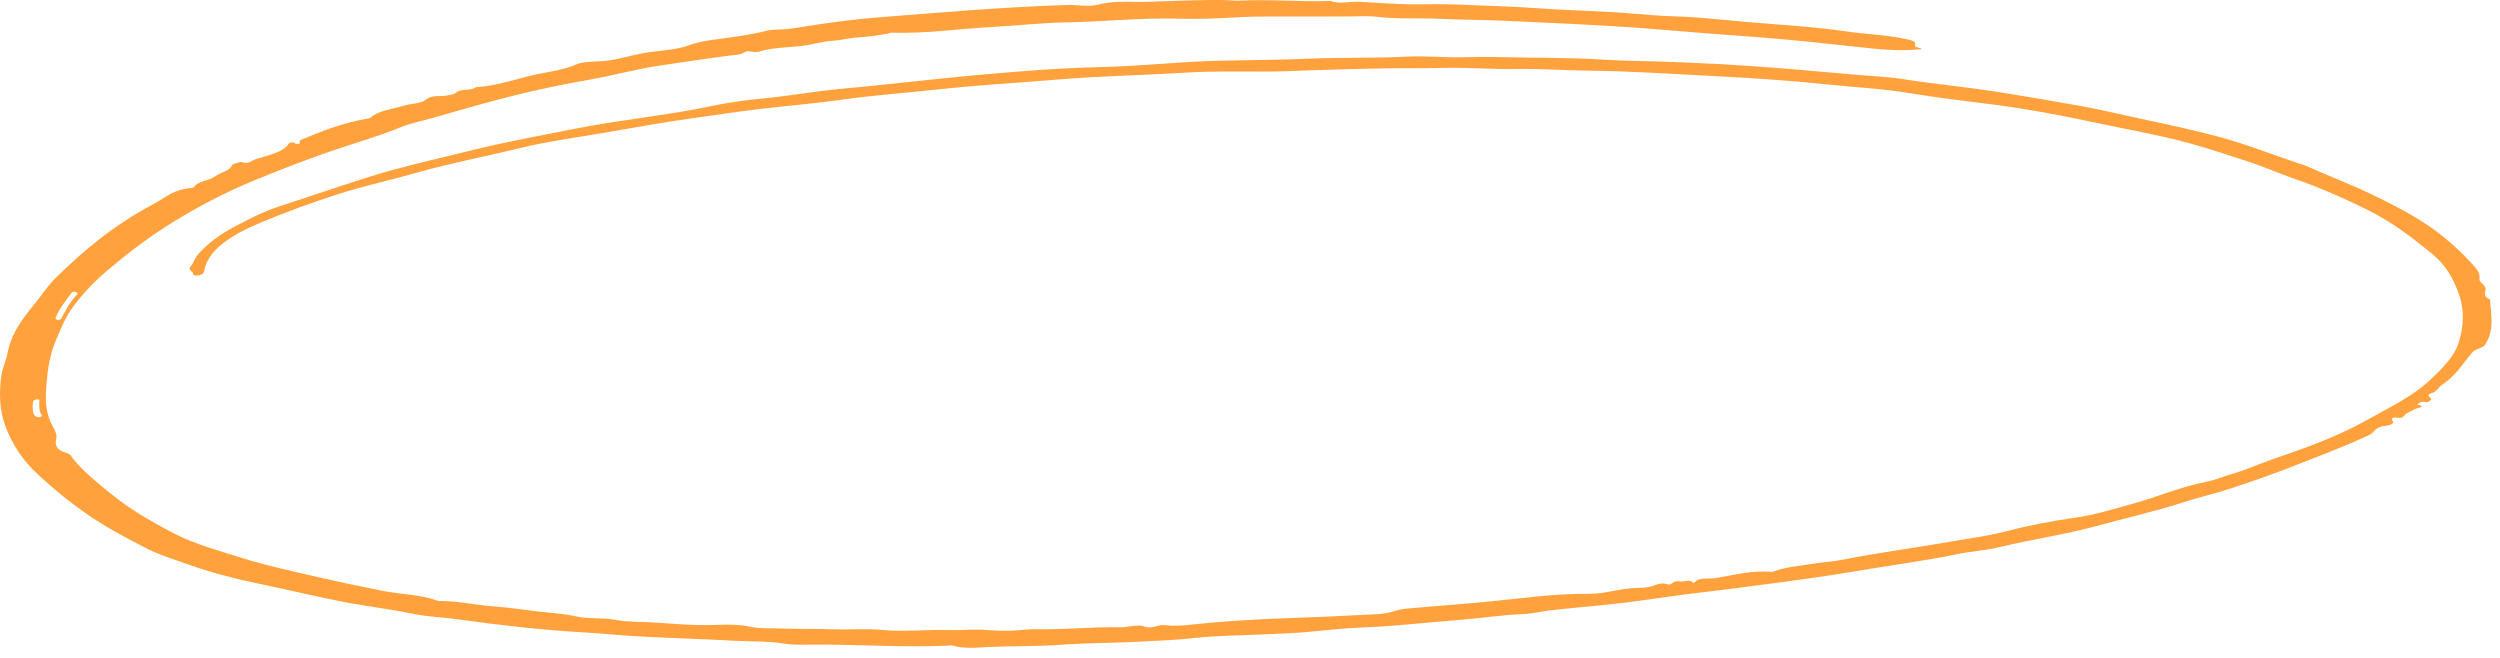 <svg width="228" height="60" viewBox="0 0 228 60" fill="none" xmlns="http://www.w3.org/2000/svg">
<path d="M2.983 37.006C2.983 36.972 2.975 36.787 3.025 36.597C3.042 36.538 3.194 36.453 3.317 36.424C3.519 36.373 3.595 36.479 3.591 36.542C3.578 36.993 3.523 37.449 3.81 37.875C3.857 37.947 3.73 38.052 3.553 38.048C3.426 38.048 3.266 37.993 3.207 37.938C2.975 37.702 3.009 37.428 2.975 37.01M5.055 29.049C5.325 28.239 5.966 27.475 6.531 26.703C6.59 26.623 6.776 26.572 6.907 26.627C7.004 26.669 7.109 26.779 7.063 26.826C6.346 27.547 6.004 28.311 5.574 29.066C5.527 29.15 5.371 29.197 5.211 29.167C5.135 29.154 5.105 29.091 5.055 29.049ZM175.255 4.46C175.035 4.309 174.588 4.317 174.643 4.178C174.82 3.718 174.246 3.65 173.605 3.52C171.934 3.174 170.082 3.115 168.352 2.861C165.386 2.427 162.269 2.262 159.206 1.996C157.779 1.874 156.366 1.722 154.932 1.608C153.493 1.494 152.025 1.49 150.59 1.376C149.624 1.3 148.645 1.208 147.666 1.144C145.194 0.98 142.675 0.937 140.22 0.752C137.912 0.575 135.558 0.537 133.229 0.427C131.98 0.368 130.672 0.381 129.39 0.393C127.533 0.414 125.753 0.254 123.955 0.161C123.095 0.115 122.124 0.41 121.369 0.085C118.559 0.191 115.83 -0.084 113.011 0.06C112.594 0.081 112.18 0.018 111.758 0.009C109.434 -0.037 107.088 0.102 104.755 0.161C104.383 0.17 104.008 0.178 103.641 0.17C102.472 0.144 101.287 0.127 100.164 0.419C99.186 0.672 98.325 0.423 97.401 0.452C91.511 0.634 85.634 1.153 79.77 1.613C78.12 1.743 76.403 1.971 74.724 2.212C73.382 2.401 72.032 2.714 70.606 2.709C70.167 2.709 69.686 2.874 69.23 2.971C68.02 3.224 66.783 3.401 65.526 3.562C64.59 3.68 63.678 3.811 62.771 4.148C61.919 4.465 60.67 4.591 59.594 4.709C58.345 4.844 57.274 5.182 56.114 5.414C55.535 5.528 55 5.583 54.405 5.604C53.789 5.629 53.013 5.671 52.574 5.87C51.207 6.477 49.498 6.599 47.996 7C46.524 7.393 45.051 7.848 43.38 7.954C42.996 8.321 42.043 8.038 41.583 8.456C41.389 8.629 40.655 8.772 40.102 8.76C39.562 8.747 39.132 8.844 38.853 9.08C38.389 9.473 37.529 9.422 36.883 9.624C35.812 9.954 34.508 10.072 33.82 10.713C33.757 10.772 33.559 10.81 33.411 10.835C31.268 11.219 29.47 11.911 27.711 12.645C27.437 12.759 27.255 12.814 27.361 13.008C27.399 13.08 27.078 13.198 26.905 13.076C26.648 12.898 26.378 13.021 26.31 13.126C25.842 13.886 24.488 14.152 23.349 14.506C22.99 14.616 22.695 15.012 22.02 14.78C21.91 14.742 21.184 14.966 21.146 15.08C20.994 15.573 20.07 15.738 19.615 16.084C19.1 16.476 18.003 16.535 17.716 17.029C17.691 17.071 17.573 17.13 17.492 17.139C15.792 17.274 15.083 18.033 14.037 18.586C10.253 20.598 7.536 22.936 5.067 25.357C4.24 26.172 3.743 27.036 3.038 27.863C2.435 28.576 1.92 29.289 1.498 30.023C1.072 30.766 0.819 31.504 0.671 32.264C0.54 32.935 0.207 33.601 0.118 34.285C-0.084 35.833 -0.067 37.356 0.49 38.854C1.072 40.415 1.992 41.917 3.447 43.259C5.422 45.081 7.607 46.841 10.341 48.397C11.345 48.967 12.4 49.515 13.451 50.056C14.51 50.596 15.839 51.005 17.079 51.448C19.142 52.19 21.412 52.781 23.753 53.266C26.158 53.768 28.504 54.325 30.922 54.815C33.141 55.262 35.499 55.528 37.706 55.987C38.967 56.249 40.423 56.3 41.764 56.485C45.524 57.004 49.321 57.451 53.257 57.675C54.97 57.772 56.645 57.958 58.358 58.046C61.282 58.198 64.235 58.287 67.159 58.443C68.64 58.519 70.175 58.468 71.606 58.713C72.302 58.831 73.12 58.801 73.918 58.793C76.129 58.776 78.331 58.835 80.525 58.899C82.419 58.953 84.318 58.953 86.233 58.894C86.448 58.886 86.727 58.827 86.866 58.869C87.9 59.202 89.157 59.055 90.258 59C92.338 58.899 94.384 58.97 96.477 58.818C99.017 58.633 101.574 58.645 104.122 58.51C105.742 58.426 107.366 58.363 108.986 58.181C111.016 57.958 113.062 57.962 115.1 57.861C116.526 57.789 117.99 57.764 119.365 57.624C121.07 57.451 122.783 57.278 124.474 57.215C127.246 57.11 129.976 56.781 132.723 56.57C134.841 56.405 136.942 56.08 139.077 55.992C139.836 55.962 140.532 55.764 141.279 55.675C143.144 55.464 145.013 55.308 146.878 55.114C149.152 54.878 151.392 54.511 153.653 54.211C154.843 54.055 156.045 53.937 157.239 53.781C161.121 53.266 165.015 52.806 168.85 52.157C172.074 51.608 175.352 51.186 178.533 50.532C179.786 50.275 181.157 50.195 182.398 49.891C185.258 49.191 188.313 48.76 191.106 47.997C193.81 47.254 196.62 46.63 199.231 45.777C200.573 45.339 202.062 45.005 203.383 44.566C205.096 43.997 206.826 43.419 208.463 42.778C210.872 41.833 213.331 40.925 215.601 39.888C215.918 39.74 216.238 39.626 216.432 39.398C216.639 39.154 216.951 38.875 217.669 38.82C217.85 38.807 218.496 38.626 218.166 38.331C218.036 38.213 218.242 38.027 218.567 38.086C218.989 38.162 219.158 38.061 219.272 37.892C219.453 37.635 219.943 37.512 220.23 37.31C220.377 37.204 221.453 37.103 220.441 36.892C220.588 36.766 220.808 36.597 221.048 36.647C221.483 36.74 221.516 36.635 221.689 36.466C221.905 36.251 221.019 36.082 221.795 35.846C222.272 35.698 222.335 35.352 222.66 35.137C224.01 34.238 224.575 33.196 225.423 32.2C225.508 32.099 225.605 31.985 225.761 31.922C226.567 31.584 226.558 31.589 226.744 31.26C227.512 29.927 227.161 28.623 227.09 27.315C226.503 27.091 226.609 26.745 226.685 26.416C226.773 26.032 226.081 25.767 226.128 25.467C226.195 25.015 225.984 24.661 225.664 24.298C224.352 22.822 222.812 21.417 220.829 20.159C219.47 19.299 217.943 18.527 216.378 17.767C214.445 16.826 212.294 16.02 210.298 15.118C210.112 15.033 209.872 14.974 209.661 14.907C207.227 14.097 204.948 13.177 202.358 12.476C200.075 11.861 197.679 11.354 195.287 10.84C193.38 10.43 191.506 9.975 189.545 9.629C187.076 9.194 184.608 8.764 182.102 8.371C179.351 7.937 176.487 7.68 173.74 7.241C172.238 7 170.597 6.937 169.019 6.798C165.91 6.523 162.804 6.237 159.661 6.021C156.007 5.768 152.324 5.621 148.612 5.54C147.046 5.507 145.506 5.376 143.945 5.33C142.325 5.279 140.697 5.27 139.068 5.249C137.288 5.228 135.507 5.157 133.718 5.216C131.849 5.279 130.077 5.068 128.179 5.169C125.314 5.317 122.449 5.228 119.58 5.346C116.804 5.46 114.037 5.477 111.273 5.536C107.674 5.612 104.092 6.034 100.515 6.114C96.641 6.199 92.802 6.507 88.959 6.861C84.875 7.237 80.803 7.73 76.719 8.101C74.26 8.325 71.872 8.772 69.429 8.996C67.834 9.144 66.231 9.388 64.767 9.696C60.708 10.549 56.459 10.937 52.384 11.751C49.241 12.38 46.047 12.949 43.009 13.709C40.554 14.325 38.048 14.881 35.639 15.548C34.09 15.978 32.597 16.468 31.107 16.957C29.188 17.59 27.281 18.231 25.361 18.86C23.948 19.32 22.737 19.978 21.534 20.598C20.049 21.362 18.902 22.239 18.049 23.214C17.729 23.581 17.691 23.965 17.366 24.324C17.214 24.492 17.303 24.657 17.514 24.775C17.716 24.885 17.429 25.218 18.066 25.121C18.518 25.053 18.598 24.868 18.636 24.661C18.961 22.855 20.96 21.48 23.707 20.328C25.985 19.37 28.378 18.497 30.879 17.691C33.191 16.953 35.664 16.417 38.022 15.746C41.056 14.877 44.283 14.274 47.393 13.514C49.899 12.898 52.603 12.54 55.232 12.088C57.961 11.62 60.683 11.118 63.446 10.742C65.332 10.485 67.21 10.19 69.112 9.962C71.644 9.658 74.205 9.451 76.711 9.101C79.77 8.671 82.85 8.447 85.917 8.118C89.435 7.739 92.963 7.549 96.481 7.253C100.384 6.924 104.282 6.869 108.189 6.621C110.569 6.473 112.965 6.536 115.349 6.528C116.724 6.528 118.121 6.464 119.488 6.414C121.352 6.342 123.221 6.308 125.078 6.258C127.238 6.203 129.415 6.249 131.567 6.194C133.921 6.131 136.161 6.346 138.503 6.296C140.604 6.249 142.675 6.422 144.776 6.443C148.772 6.481 152.683 6.756 156.615 6.954C160.041 7.127 163.458 7.363 166.796 7.713C169.276 7.971 171.85 8.101 174.229 8.506C176.702 8.924 179.275 9.207 181.794 9.536C184.904 9.941 187.87 10.494 190.755 11.114C193.764 11.764 196.894 12.291 199.755 13.084C201.531 13.573 203.214 14.147 204.919 14.696C206.467 15.194 207.813 15.81 209.328 16.333C211.623 17.122 213.703 18.058 215.711 19.037C218.183 20.244 219.998 21.674 221.795 23.142C223.103 24.21 223.71 25.387 224.183 26.631C224.773 28.188 224.731 29.758 224.191 31.369C223.786 32.58 222.672 33.664 221.516 34.753C220.019 36.158 217.736 37.263 215.635 38.432C214.26 39.2 212.707 39.879 211.091 40.512C209.437 41.162 207.648 41.706 205.982 42.356C205.244 42.643 204.463 42.968 203.691 43.183C202.835 43.423 202.062 43.773 201.198 43.946C198.717 44.436 196.704 45.351 194.392 45.976C192.722 46.423 191.135 46.955 189.237 47.216C187.06 47.516 184.887 47.95 182.79 48.494C181.195 48.908 179.432 49.123 177.744 49.423C174.563 49.984 171.31 50.393 168.158 51.026C167.205 51.22 166.18 51.266 165.192 51.435C164.041 51.629 162.838 51.709 161.809 52.102C161.729 52.131 161.602 52.165 161.518 52.157C159.741 51.992 158.096 52.465 156.429 52.726C155.818 52.823 154.911 52.616 154.552 53.131C154.543 53.144 154.408 53.152 154.404 53.148C154.16 52.794 153.518 53.089 153.214 53.026C152.535 52.878 152.497 53.439 152.063 53.287C151.455 53.076 151.004 53.363 150.603 53.477C150.118 53.612 149.624 53.616 149.215 53.625C147.721 53.654 146.392 54.178 144.907 54.156C141.865 54.118 138.844 54.566 135.845 54.857C133.351 55.097 130.858 55.279 128.364 55.498C127.896 55.54 127.487 55.629 127.035 55.772C126.166 56.051 125.116 56.03 124.145 56.084C122.044 56.203 119.939 56.287 117.838 56.359C114.779 56.464 111.729 56.633 108.678 56.966C107.898 57.051 107.016 57.118 106.312 57.017C105.594 56.911 105.071 57.422 104.316 57.127C103.763 56.911 102.865 57.224 102.152 57.207C99.616 57.152 97.046 57.447 94.511 57.384C93.937 57.371 93.338 57.451 92.747 57.489C91.84 57.553 90.984 57.532 90.085 57.46C88.87 57.363 87.545 57.494 86.288 57.46C84.335 57.405 82.352 57.645 80.386 57.447C79.01 57.308 77.449 57.447 75.985 57.392C74.437 57.333 72.85 57.38 71.319 57.321C70.353 57.283 69.298 57.354 68.395 57.156C67.425 56.945 66.328 56.949 65.315 56.992C63.37 57.072 61.556 56.895 59.704 56.772C58.518 56.696 57.219 56.747 56.16 56.536C54.991 56.304 53.671 56.473 52.586 56.224C51.464 55.962 50.224 55.907 49.034 55.764C47.734 55.608 46.452 55.409 45.119 55.312C43.456 55.194 41.942 54.831 40.225 54.81C40.119 54.81 39.984 54.819 39.917 54.793C38.431 54.22 36.465 54.203 34.778 53.865C32.614 53.431 30.466 52.975 28.357 52.486C26.272 52.005 24.15 51.536 22.218 50.933C20.032 50.249 17.746 49.612 15.936 48.684C14.75 48.077 13.615 47.431 12.539 46.765C11.32 46.005 10.295 45.191 9.286 44.356C8.202 43.457 7.168 42.558 6.46 41.554C6.392 41.461 6.249 41.368 6.08 41.318C5.126 41.044 4.996 40.58 5.126 40.052C5.261 39.495 4.84 38.997 4.616 38.495C4.11 37.369 4.148 36.209 4.236 35.053C4.346 33.681 4.544 32.306 5.139 30.935C5.578 29.927 5.962 28.914 6.7 27.931C7.531 26.821 8.523 25.745 9.738 24.712C11.56 23.159 13.505 21.657 15.792 20.248C18.003 18.885 20.387 17.615 23.057 16.506C25.336 15.556 27.69 14.654 30.133 13.806C32.238 13.076 34.487 12.451 36.482 11.624C37.373 11.253 38.491 11.034 39.503 10.742C41.98 10.034 44.448 9.312 47.005 8.679C49.207 8.131 51.485 7.663 53.747 7.27C55.953 6.886 58.012 6.291 60.236 5.971C62.362 5.663 64.484 5.325 66.623 5.059C67.108 5 67.509 5.009 67.868 4.781C68.264 4.524 68.716 4.861 69.209 4.709C70.395 4.342 71.741 4.338 73.011 4.203C74.082 4.089 75.015 3.752 76.133 3.701C76.669 3.676 77.301 3.494 77.922 3.444C79.061 3.347 80.204 3.262 81.28 2.98C84.377 3.085 87.469 2.621 90.562 2.456C92.802 2.338 95.055 2.077 97.283 2.039C100.679 1.98 104.08 1.604 107.493 1.705C109.235 1.76 111.1 1.68 112.927 1.575C114.88 1.461 116.838 1.524 118.796 1.511C120.222 1.503 121.648 1.499 123.074 1.499C123.913 1.499 124.804 1.435 125.584 1.532C127.462 1.764 129.444 1.625 131.356 1.718C133.17 1.811 135.026 1.798 136.845 1.878C140.794 2.06 144.747 2.224 148.658 2.486C150.97 2.642 153.261 2.861 155.569 3.034C158.687 3.271 161.821 3.482 164.893 3.798C166.871 4.001 168.842 4.22 170.816 4.431C172.247 4.583 173.656 4.629 175.267 4.486" fill="#FFA23E"/>
</svg>
